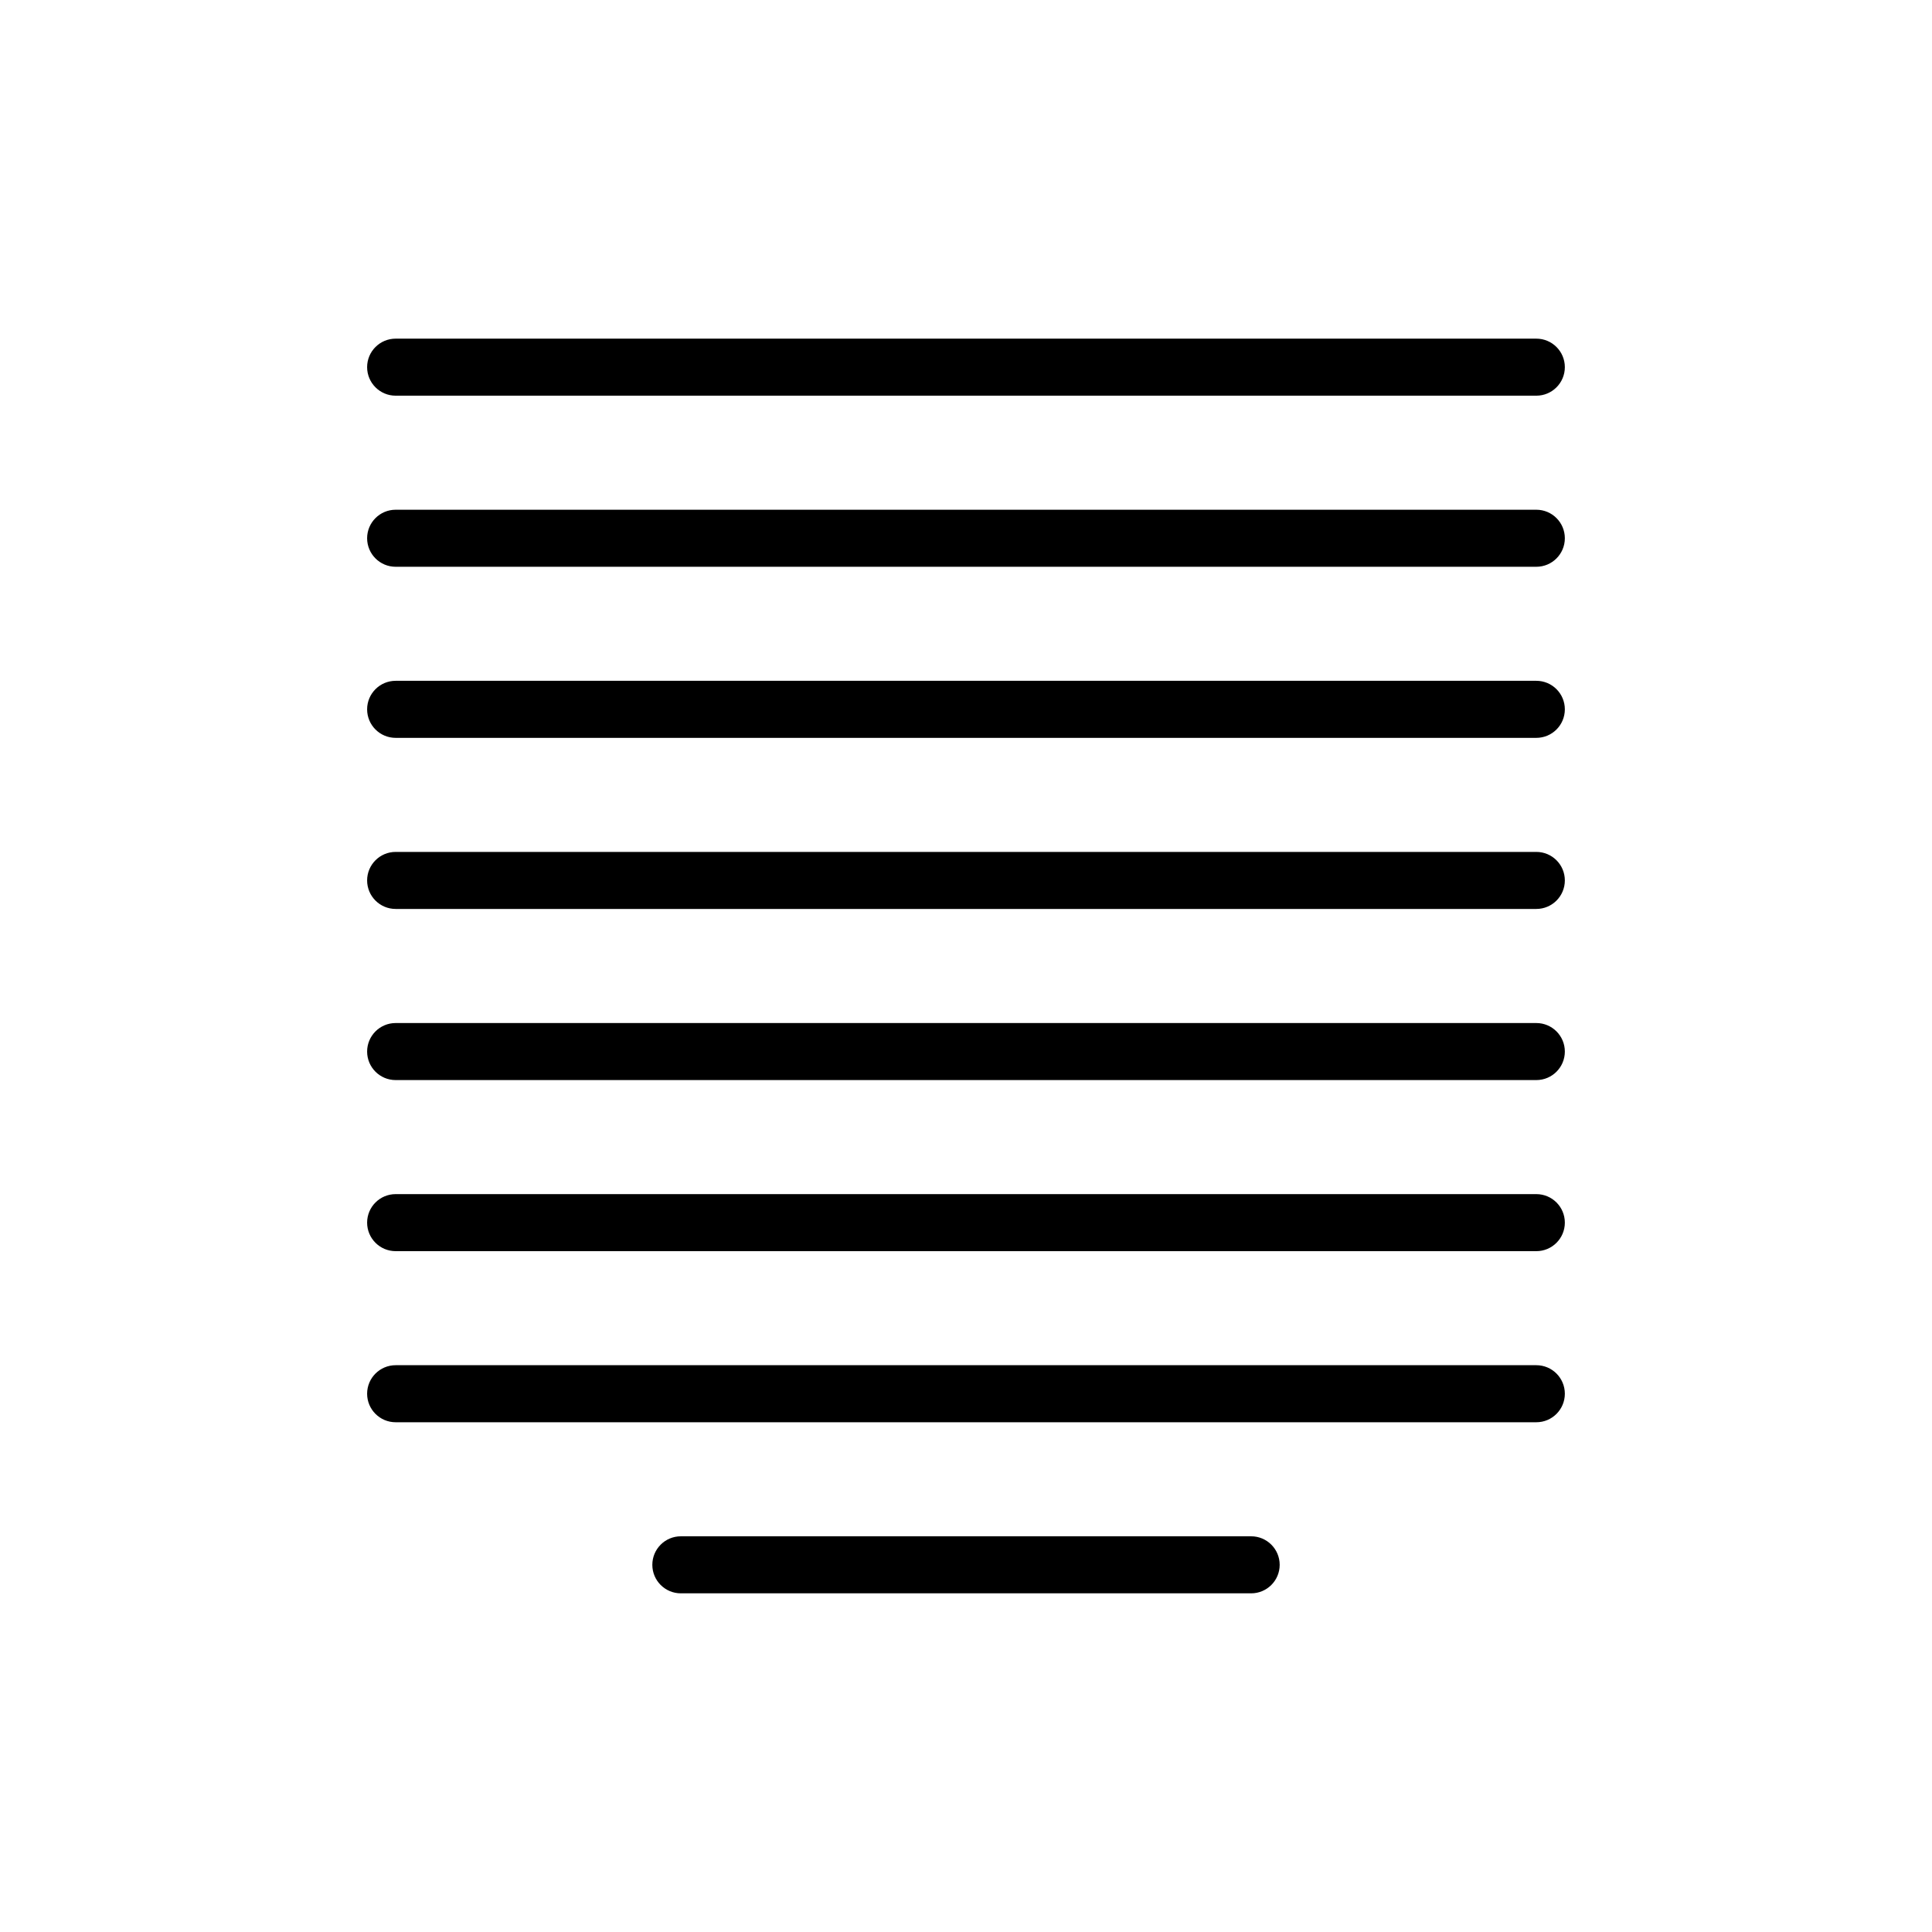 <?xml version="1.0" encoding="UTF-8"?>
<!-- Uploaded to: SVG Find, www.svgrepo.com, Generator: SVG Find Mixer Tools -->
<svg fill="#000000" width="800px" height="800px" version="1.1" viewBox="144 144 512 512" xmlns="http://www.w3.org/2000/svg">
 <g>
  <path d="m551.14 248.86h-302.29c-4.172 0-7.559-3.383-7.559-7.559 0-4.172 3.387-7.555 7.559-7.555h302.29c4.176 0 7.559 3.383 7.559 7.555 0 4.176-3.383 7.559-7.559 7.559z"/>
  <path d="m551.14 294.2h-302.29c-4.172 0-7.559-3.383-7.559-7.559 0-4.172 3.387-7.555 7.559-7.555h302.29c4.176 0 7.559 3.383 7.559 7.555 0 4.176-3.383 7.559-7.559 7.559z"/>
  <path d="m551.14 339.54h-302.29c-4.172 0-7.559-3.387-7.559-7.559 0-4.176 3.387-7.559 7.559-7.559h302.29c4.176 0 7.559 3.383 7.559 7.559 0 4.172-3.383 7.559-7.559 7.559z"/>
  <path d="m551.14 384.88h-302.29c-4.172 0-7.559-3.383-7.559-7.555 0-4.176 3.387-7.559 7.559-7.559h302.29c4.176 0 7.559 3.383 7.559 7.559 0 4.172-3.383 7.555-7.559 7.555z"/>
  <path d="m551.14 430.23h-302.29c-4.172 0-7.559-3.383-7.559-7.555 0-4.176 3.387-7.559 7.559-7.559h302.29c4.176 0 7.559 3.383 7.559 7.559 0 4.172-3.383 7.555-7.559 7.555z"/>
  <path d="m551.14 475.57h-302.29c-4.172 0-7.559-3.383-7.559-7.559 0-4.172 3.387-7.555 7.559-7.555h302.29c4.176 0 7.559 3.383 7.559 7.555 0 4.176-3.383 7.559-7.559 7.559z"/>
  <path d="m551.14 520.91h-302.29c-4.172 0-7.559-3.383-7.559-7.559 0-4.172 3.387-7.559 7.559-7.559h302.29c4.176 0 7.559 3.387 7.559 7.559 0 4.176-3.383 7.559-7.559 7.559z"/>
  <path d="m475.57 566.25h-151.14c-4.172 0-7.555-3.383-7.555-7.555 0-4.176 3.383-7.559 7.555-7.559h151.14c4.172 0 7.559 3.383 7.559 7.559 0 4.172-3.387 7.555-7.559 7.555z"/>
 </g>
</svg>